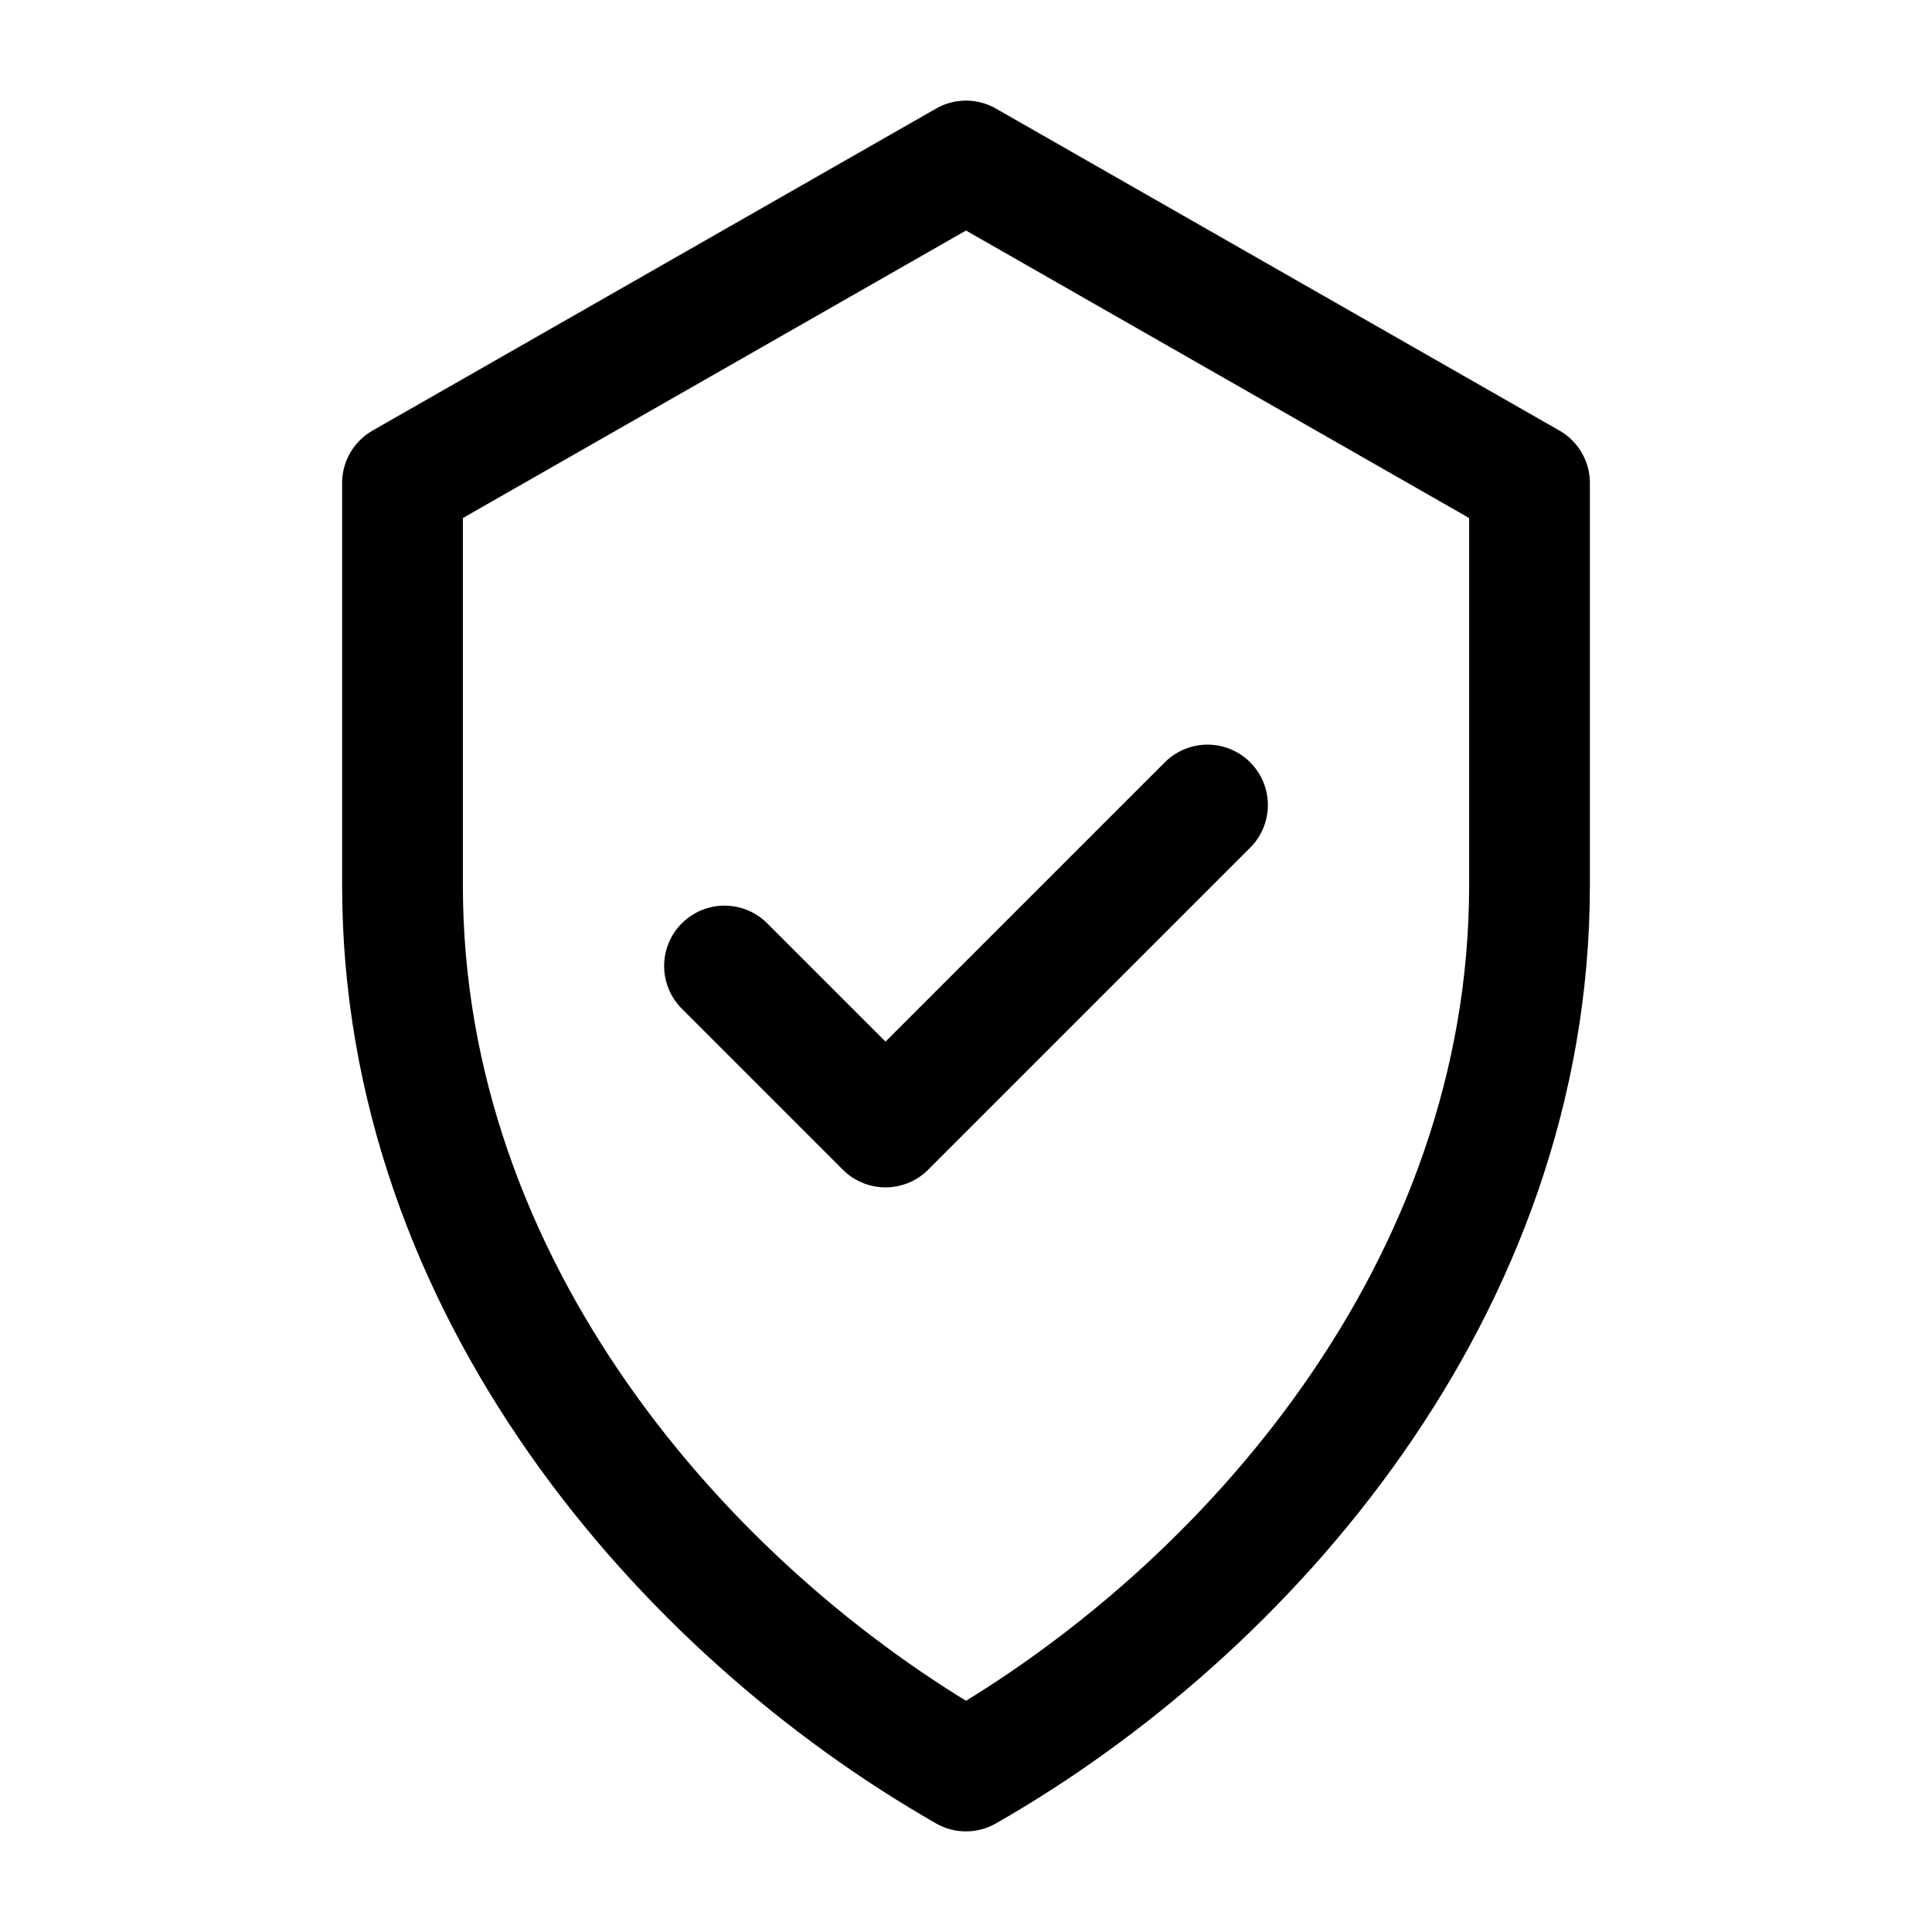 <svg xmlns="http://www.w3.org/2000/svg" width="24" height="24" viewBox="0 0 24 24" fill="none" stroke="currentColor" stroke-width="1.5" stroke-linecap="round" stroke-linejoin="round" aria-hidden="true">
  <path d="M12 2l7 4v5c0 5-3.5 9-7 11-3.5-2-7-6-7-11V6l7-4z"/>
  <path d="M9 12l2 2 4-4"/>
  <circle cx="12" cy="12" r="9" opacity="0"/>
</svg>



